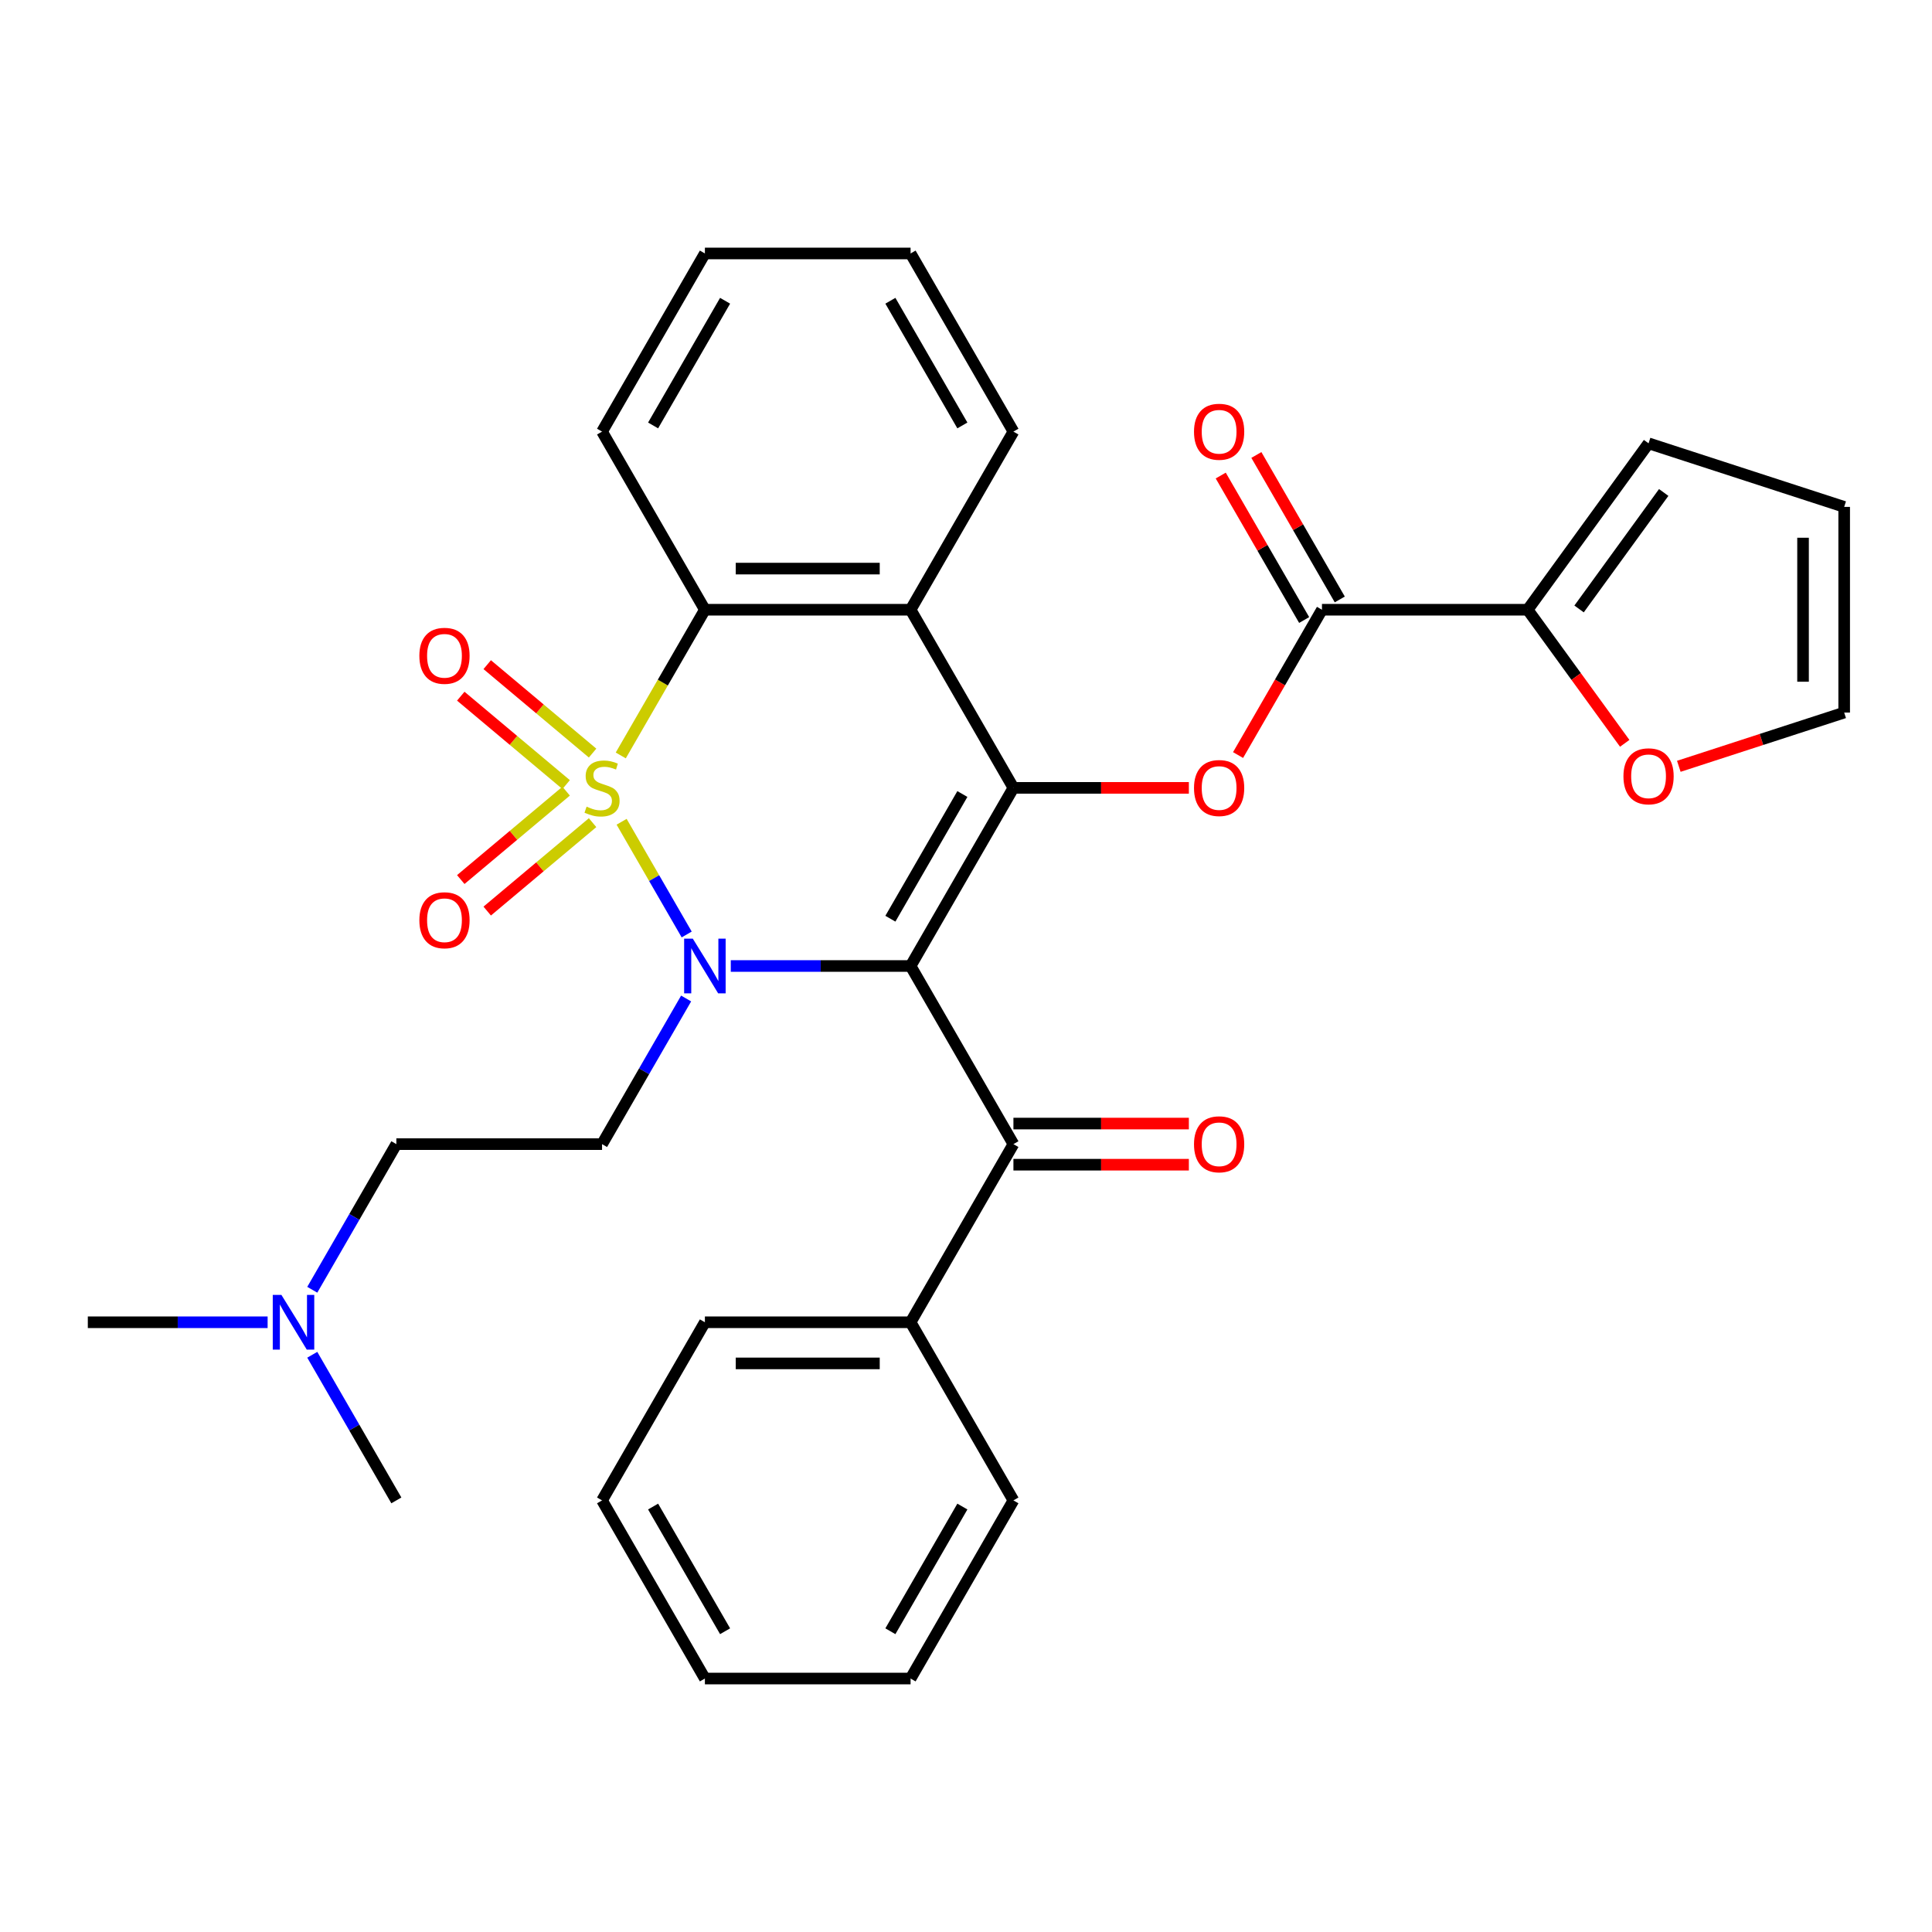 <?xml version='1.0' encoding='iso-8859-1'?>
<svg version='1.1' baseProfile='full'
              xmlns='http://www.w3.org/2000/svg'
                      xmlns:rdkit='http://www.rdkit.org/xml'
                      xmlns:xlink='http://www.w3.org/1999/xlink'
                  xml:space='preserve'
width='1000px' height='1000px' viewBox='0 0 1000 1000'>
<!-- END OF HEADER -->
<rect style='opacity:1.0;fill:#FFFFFF;stroke:none' width='1000' height='1000' x='0' y='0'> </rect>
<path class='bond-0' d='M 321.746,425.34 L 338.588,454.512' style='fill:none;fill-rule:evenodd;stroke:#CCCC00;stroke-width:6px;stroke-linecap:butt;stroke-linejoin:miter;stroke-opacity:1' />
<path class='bond-0' d='M 338.588,454.512 L 355.431,483.685' style='fill:none;fill-rule:evenodd;stroke:#0000FF;stroke-width:6px;stroke-linecap:butt;stroke-linejoin:miter;stroke-opacity:1' />
<path class='bond-3' d='M 321.307,391.017 L 343.079,353.307' style='fill:none;fill-rule:evenodd;stroke:#CCCC00;stroke-width:6px;stroke-linecap:butt;stroke-linejoin:miter;stroke-opacity:1' />
<path class='bond-3' d='M 343.079,353.307 L 364.851,315.597' style='fill:none;fill-rule:evenodd;stroke:#000000;stroke-width:6px;stroke-linecap:butt;stroke-linejoin:miter;stroke-opacity:1' />
<path class='bond-10' d='M 306.72,389.79 L 279.451,366.909' style='fill:none;fill-rule:evenodd;stroke:#CCCC00;stroke-width:6px;stroke-linecap:butt;stroke-linejoin:miter;stroke-opacity:1' />
<path class='bond-10' d='M 279.451,366.909 L 252.183,344.028' style='fill:none;fill-rule:evenodd;stroke:#FF0000;stroke-width:6px;stroke-linecap:butt;stroke-linejoin:miter;stroke-opacity:1' />
<path class='bond-10' d='M 293.033,406.102 L 265.764,383.221' style='fill:none;fill-rule:evenodd;stroke:#CCCC00;stroke-width:6px;stroke-linecap:butt;stroke-linejoin:miter;stroke-opacity:1' />
<path class='bond-10' d='M 265.764,383.221 L 238.496,360.34' style='fill:none;fill-rule:evenodd;stroke:#FF0000;stroke-width:6px;stroke-linecap:butt;stroke-linejoin:miter;stroke-opacity:1' />
<path class='bond-11' d='M 293.033,409.495 L 265.764,432.376' style='fill:none;fill-rule:evenodd;stroke:#CCCC00;stroke-width:6px;stroke-linecap:butt;stroke-linejoin:miter;stroke-opacity:1' />
<path class='bond-11' d='M 265.764,432.376 L 238.496,455.257' style='fill:none;fill-rule:evenodd;stroke:#FF0000;stroke-width:6px;stroke-linecap:butt;stroke-linejoin:miter;stroke-opacity:1' />
<path class='bond-11' d='M 306.72,425.806 L 279.451,448.687' style='fill:none;fill-rule:evenodd;stroke:#CCCC00;stroke-width:6px;stroke-linecap:butt;stroke-linejoin:miter;stroke-opacity:1' />
<path class='bond-11' d='M 279.451,448.687 L 252.183,471.568' style='fill:none;fill-rule:evenodd;stroke:#FF0000;stroke-width:6px;stroke-linecap:butt;stroke-linejoin:miter;stroke-opacity:1' />
<path class='bond-1' d='M 378.252,500 L 424.784,500' style='fill:none;fill-rule:evenodd;stroke:#0000FF;stroke-width:6px;stroke-linecap:butt;stroke-linejoin:miter;stroke-opacity:1' />
<path class='bond-1' d='M 424.784,500 L 471.316,500' style='fill:none;fill-rule:evenodd;stroke:#000000;stroke-width:6px;stroke-linecap:butt;stroke-linejoin:miter;stroke-opacity:1' />
<path class='bond-8' d='M 355.139,516.822 L 333.378,554.512' style='fill:none;fill-rule:evenodd;stroke:#0000FF;stroke-width:6px;stroke-linecap:butt;stroke-linejoin:miter;stroke-opacity:1' />
<path class='bond-8' d='M 333.378,554.512 L 311.618,592.202' style='fill:none;fill-rule:evenodd;stroke:#000000;stroke-width:6px;stroke-linecap:butt;stroke-linejoin:miter;stroke-opacity:1' />
<path class='bond-6' d='M 471.316,500 L 524.549,592.202' style='fill:none;fill-rule:evenodd;stroke:#000000;stroke-width:6px;stroke-linecap:butt;stroke-linejoin:miter;stroke-opacity:1' />
<path class='bond-32' d='M 471.316,500 L 524.549,407.798' style='fill:none;fill-rule:evenodd;stroke:#000000;stroke-width:6px;stroke-linecap:butt;stroke-linejoin:miter;stroke-opacity:1' />
<path class='bond-32' d='M 460.861,475.523 L 498.123,410.982' style='fill:none;fill-rule:evenodd;stroke:#000000;stroke-width:6px;stroke-linecap:butt;stroke-linejoin:miter;stroke-opacity:1' />
<path class='bond-2' d='M 524.549,407.798 L 471.316,315.597' style='fill:none;fill-rule:evenodd;stroke:#000000;stroke-width:6px;stroke-linecap:butt;stroke-linejoin:miter;stroke-opacity:1' />
<path class='bond-5' d='M 524.549,407.798 L 569.951,407.798' style='fill:none;fill-rule:evenodd;stroke:#000000;stroke-width:6px;stroke-linecap:butt;stroke-linejoin:miter;stroke-opacity:1' />
<path class='bond-5' d='M 569.951,407.798 L 615.352,407.798' style='fill:none;fill-rule:evenodd;stroke:#FF0000;stroke-width:6px;stroke-linecap:butt;stroke-linejoin:miter;stroke-opacity:1' />
<path class='bond-4' d='M 364.851,315.597 L 471.316,315.597' style='fill:none;fill-rule:evenodd;stroke:#000000;stroke-width:6px;stroke-linecap:butt;stroke-linejoin:miter;stroke-opacity:1' />
<path class='bond-4' d='M 380.82,294.304 L 455.346,294.304' style='fill:none;fill-rule:evenodd;stroke:#000000;stroke-width:6px;stroke-linecap:butt;stroke-linejoin:miter;stroke-opacity:1' />
<path class='bond-22' d='M 364.851,315.597 L 311.618,223.395' style='fill:none;fill-rule:evenodd;stroke:#000000;stroke-width:6px;stroke-linecap:butt;stroke-linejoin:miter;stroke-opacity:1' />
<path class='bond-21' d='M 471.316,315.597 L 524.549,223.395' style='fill:none;fill-rule:evenodd;stroke:#000000;stroke-width:6px;stroke-linecap:butt;stroke-linejoin:miter;stroke-opacity:1' />
<path class='bond-7' d='M 640.818,390.817 L 662.533,353.207' style='fill:none;fill-rule:evenodd;stroke:#FF0000;stroke-width:6px;stroke-linecap:butt;stroke-linejoin:miter;stroke-opacity:1' />
<path class='bond-7' d='M 662.533,353.207 L 684.247,315.597' style='fill:none;fill-rule:evenodd;stroke:#000000;stroke-width:6px;stroke-linecap:butt;stroke-linejoin:miter;stroke-opacity:1' />
<path class='bond-13' d='M 524.549,602.848 L 569.951,602.848' style='fill:none;fill-rule:evenodd;stroke:#000000;stroke-width:6px;stroke-linecap:butt;stroke-linejoin:miter;stroke-opacity:1' />
<path class='bond-13' d='M 569.951,602.848 L 615.352,602.848' style='fill:none;fill-rule:evenodd;stroke:#FF0000;stroke-width:6px;stroke-linecap:butt;stroke-linejoin:miter;stroke-opacity:1' />
<path class='bond-13' d='M 524.549,581.555 L 569.951,581.555' style='fill:none;fill-rule:evenodd;stroke:#000000;stroke-width:6px;stroke-linecap:butt;stroke-linejoin:miter;stroke-opacity:1' />
<path class='bond-13' d='M 569.951,581.555 L 615.352,581.555' style='fill:none;fill-rule:evenodd;stroke:#FF0000;stroke-width:6px;stroke-linecap:butt;stroke-linejoin:miter;stroke-opacity:1' />
<path class='bond-16' d='M 524.549,592.202 L 471.316,684.403' style='fill:none;fill-rule:evenodd;stroke:#000000;stroke-width:6px;stroke-linecap:butt;stroke-linejoin:miter;stroke-opacity:1' />
<path class='bond-9' d='M 684.247,315.597 L 790.712,315.597' style='fill:none;fill-rule:evenodd;stroke:#000000;stroke-width:6px;stroke-linecap:butt;stroke-linejoin:miter;stroke-opacity:1' />
<path class='bond-14' d='M 693.467,310.273 L 671.88,272.883' style='fill:none;fill-rule:evenodd;stroke:#000000;stroke-width:6px;stroke-linecap:butt;stroke-linejoin:miter;stroke-opacity:1' />
<path class='bond-14' d='M 671.88,272.883 L 650.293,235.493' style='fill:none;fill-rule:evenodd;stroke:#FF0000;stroke-width:6px;stroke-linecap:butt;stroke-linejoin:miter;stroke-opacity:1' />
<path class='bond-14' d='M 675.027,320.92 L 653.439,283.53' style='fill:none;fill-rule:evenodd;stroke:#000000;stroke-width:6px;stroke-linecap:butt;stroke-linejoin:miter;stroke-opacity:1' />
<path class='bond-14' d='M 653.439,283.53 L 631.852,246.14' style='fill:none;fill-rule:evenodd;stroke:#FF0000;stroke-width:6px;stroke-linecap:butt;stroke-linejoin:miter;stroke-opacity:1' />
<path class='bond-19' d='M 311.618,592.202 L 205.153,592.202' style='fill:none;fill-rule:evenodd;stroke:#000000;stroke-width:6px;stroke-linecap:butt;stroke-linejoin:miter;stroke-opacity:1' />
<path class='bond-12' d='M 790.712,315.597 L 815.833,350.172' style='fill:none;fill-rule:evenodd;stroke:#000000;stroke-width:6px;stroke-linecap:butt;stroke-linejoin:miter;stroke-opacity:1' />
<path class='bond-12' d='M 815.833,350.172 L 840.953,384.747' style='fill:none;fill-rule:evenodd;stroke:#FF0000;stroke-width:6px;stroke-linecap:butt;stroke-linejoin:miter;stroke-opacity:1' />
<path class='bond-15' d='M 790.712,315.597 L 853.291,229.464' style='fill:none;fill-rule:evenodd;stroke:#000000;stroke-width:6px;stroke-linecap:butt;stroke-linejoin:miter;stroke-opacity:1' />
<path class='bond-15' d='M 817.325,315.192 L 861.131,254.9' style='fill:none;fill-rule:evenodd;stroke:#000000;stroke-width:6px;stroke-linecap:butt;stroke-linejoin:miter;stroke-opacity:1' />
<path class='bond-17' d='M 868.953,396.64 L 911.749,382.735' style='fill:none;fill-rule:evenodd;stroke:#FF0000;stroke-width:6px;stroke-linecap:butt;stroke-linejoin:miter;stroke-opacity:1' />
<path class='bond-17' d='M 911.749,382.735 L 954.545,368.829' style='fill:none;fill-rule:evenodd;stroke:#000000;stroke-width:6px;stroke-linecap:butt;stroke-linejoin:miter;stroke-opacity:1' />
<path class='bond-18' d='M 853.291,229.464 L 954.545,262.364' style='fill:none;fill-rule:evenodd;stroke:#000000;stroke-width:6px;stroke-linecap:butt;stroke-linejoin:miter;stroke-opacity:1' />
<path class='bond-23' d='M 471.316,684.403 L 364.851,684.403' style='fill:none;fill-rule:evenodd;stroke:#000000;stroke-width:6px;stroke-linecap:butt;stroke-linejoin:miter;stroke-opacity:1' />
<path class='bond-23' d='M 455.346,705.696 L 380.82,705.696' style='fill:none;fill-rule:evenodd;stroke:#000000;stroke-width:6px;stroke-linecap:butt;stroke-linejoin:miter;stroke-opacity:1' />
<path class='bond-24' d='M 471.316,684.403 L 524.549,776.605' style='fill:none;fill-rule:evenodd;stroke:#000000;stroke-width:6px;stroke-linecap:butt;stroke-linejoin:miter;stroke-opacity:1' />
<path class='bond-35' d='M 954.545,368.829 L 954.545,262.364' style='fill:none;fill-rule:evenodd;stroke:#000000;stroke-width:6px;stroke-linecap:butt;stroke-linejoin:miter;stroke-opacity:1' />
<path class='bond-35' d='M 933.252,352.859 L 933.252,278.334' style='fill:none;fill-rule:evenodd;stroke:#000000;stroke-width:6px;stroke-linecap:butt;stroke-linejoin:miter;stroke-opacity:1' />
<path class='bond-20' d='M 205.153,592.202 L 183.392,629.892' style='fill:none;fill-rule:evenodd;stroke:#000000;stroke-width:6px;stroke-linecap:butt;stroke-linejoin:miter;stroke-opacity:1' />
<path class='bond-20' d='M 183.392,629.892 L 161.632,667.582' style='fill:none;fill-rule:evenodd;stroke:#0000FF;stroke-width:6px;stroke-linecap:butt;stroke-linejoin:miter;stroke-opacity:1' />
<path class='bond-25' d='M 138.518,684.403 L 91.986,684.403' style='fill:none;fill-rule:evenodd;stroke:#0000FF;stroke-width:6px;stroke-linecap:butt;stroke-linejoin:miter;stroke-opacity:1' />
<path class='bond-25' d='M 91.986,684.403 L 45.455,684.403' style='fill:none;fill-rule:evenodd;stroke:#000000;stroke-width:6px;stroke-linecap:butt;stroke-linejoin:miter;stroke-opacity:1' />
<path class='bond-26' d='M 161.632,701.225 L 183.392,738.915' style='fill:none;fill-rule:evenodd;stroke:#0000FF;stroke-width:6px;stroke-linecap:butt;stroke-linejoin:miter;stroke-opacity:1' />
<path class='bond-26' d='M 183.392,738.915 L 205.153,776.605' style='fill:none;fill-rule:evenodd;stroke:#000000;stroke-width:6px;stroke-linecap:butt;stroke-linejoin:miter;stroke-opacity:1' />
<path class='bond-33' d='M 524.549,223.395 L 471.316,131.193' style='fill:none;fill-rule:evenodd;stroke:#000000;stroke-width:6px;stroke-linecap:butt;stroke-linejoin:miter;stroke-opacity:1' />
<path class='bond-33' d='M 498.123,220.211 L 460.861,155.67' style='fill:none;fill-rule:evenodd;stroke:#000000;stroke-width:6px;stroke-linecap:butt;stroke-linejoin:miter;stroke-opacity:1' />
<path class='bond-28' d='M 311.618,223.395 L 364.851,131.193' style='fill:none;fill-rule:evenodd;stroke:#000000;stroke-width:6px;stroke-linecap:butt;stroke-linejoin:miter;stroke-opacity:1' />
<path class='bond-28' d='M 338.043,220.211 L 375.306,155.67' style='fill:none;fill-rule:evenodd;stroke:#000000;stroke-width:6px;stroke-linecap:butt;stroke-linejoin:miter;stroke-opacity:1' />
<path class='bond-29' d='M 364.851,684.403 L 311.618,776.605' style='fill:none;fill-rule:evenodd;stroke:#000000;stroke-width:6px;stroke-linecap:butt;stroke-linejoin:miter;stroke-opacity:1' />
<path class='bond-30' d='M 524.549,776.605 L 471.316,868.807' style='fill:none;fill-rule:evenodd;stroke:#000000;stroke-width:6px;stroke-linecap:butt;stroke-linejoin:miter;stroke-opacity:1' />
<path class='bond-30' d='M 498.123,779.789 L 460.861,844.33' style='fill:none;fill-rule:evenodd;stroke:#000000;stroke-width:6px;stroke-linecap:butt;stroke-linejoin:miter;stroke-opacity:1' />
<path class='bond-27' d='M 471.316,131.193 L 364.851,131.193' style='fill:none;fill-rule:evenodd;stroke:#000000;stroke-width:6px;stroke-linecap:butt;stroke-linejoin:miter;stroke-opacity:1' />
<path class='bond-34' d='M 311.618,776.605 L 364.851,868.807' style='fill:none;fill-rule:evenodd;stroke:#000000;stroke-width:6px;stroke-linecap:butt;stroke-linejoin:miter;stroke-opacity:1' />
<path class='bond-34' d='M 338.043,779.789 L 375.306,844.33' style='fill:none;fill-rule:evenodd;stroke:#000000;stroke-width:6px;stroke-linecap:butt;stroke-linejoin:miter;stroke-opacity:1' />
<path class='bond-31' d='M 471.316,868.807 L 364.851,868.807' style='fill:none;fill-rule:evenodd;stroke:#000000;stroke-width:6px;stroke-linecap:butt;stroke-linejoin:miter;stroke-opacity:1' />
<path  class='atom-0' d='M 303.618 417.518
Q 303.938 417.638, 305.258 418.198
Q 306.578 418.758, 308.018 419.118
Q 309.498 419.438, 310.938 419.438
Q 313.618 419.438, 315.178 418.158
Q 316.738 416.838, 316.738 414.558
Q 316.738 412.998, 315.938 412.038
Q 315.178 411.078, 313.978 410.558
Q 312.778 410.038, 310.778 409.438
Q 308.258 408.678, 306.738 407.958
Q 305.258 407.238, 304.178 405.718
Q 303.138 404.198, 303.138 401.638
Q 303.138 398.078, 305.538 395.878
Q 307.978 393.678, 312.778 393.678
Q 316.058 393.678, 319.778 395.238
L 318.858 398.318
Q 315.458 396.918, 312.898 396.918
Q 310.138 396.918, 308.618 398.078
Q 307.098 399.198, 307.138 401.158
Q 307.138 402.678, 307.898 403.598
Q 308.698 404.518, 309.818 405.038
Q 310.978 405.558, 312.898 406.158
Q 315.458 406.958, 316.978 407.758
Q 318.498 408.558, 319.578 410.198
Q 320.698 411.798, 320.698 414.558
Q 320.698 418.478, 318.058 420.598
Q 315.458 422.678, 311.098 422.678
Q 308.578 422.678, 306.658 422.118
Q 304.778 421.598, 302.538 420.678
L 303.618 417.518
' fill='#CCCC00'/>
<path  class='atom-1' d='M 358.591 485.84
L 367.871 500.84
Q 368.791 502.32, 370.271 505
Q 371.751 507.68, 371.831 507.84
L 371.831 485.84
L 375.591 485.84
L 375.591 514.16
L 371.711 514.16
L 361.751 497.76
Q 360.591 495.84, 359.351 493.64
Q 358.151 491.44, 357.791 490.76
L 357.791 514.16
L 354.111 514.16
L 354.111 485.84
L 358.591 485.84
' fill='#0000FF'/>
<path  class='atom-6' d='M 618.014 407.878
Q 618.014 401.078, 621.374 397.278
Q 624.734 393.478, 631.014 393.478
Q 637.294 393.478, 640.654 397.278
Q 644.014 401.078, 644.014 407.878
Q 644.014 414.758, 640.614 418.678
Q 637.214 422.558, 631.014 422.558
Q 624.774 422.558, 621.374 418.678
Q 618.014 414.798, 618.014 407.878
M 631.014 419.358
Q 635.334 419.358, 637.654 416.478
Q 640.014 413.558, 640.014 407.878
Q 640.014 402.318, 637.654 399.518
Q 635.334 396.678, 631.014 396.678
Q 626.694 396.678, 624.334 399.478
Q 622.014 402.278, 622.014 407.878
Q 622.014 413.598, 624.334 416.478
Q 626.694 419.358, 631.014 419.358
' fill='#FF0000'/>
<path  class='atom-11' d='M 217.061 339.444
Q 217.061 332.644, 220.421 328.844
Q 223.781 325.044, 230.061 325.044
Q 236.341 325.044, 239.701 328.844
Q 243.061 332.644, 243.061 339.444
Q 243.061 346.324, 239.661 350.244
Q 236.261 354.124, 230.061 354.124
Q 223.821 354.124, 220.421 350.244
Q 217.061 346.364, 217.061 339.444
M 230.061 350.924
Q 234.381 350.924, 236.701 348.044
Q 239.061 345.124, 239.061 339.444
Q 239.061 333.884, 236.701 331.084
Q 234.381 328.244, 230.061 328.244
Q 225.741 328.244, 223.381 331.044
Q 221.061 333.844, 221.061 339.444
Q 221.061 345.164, 223.381 348.044
Q 225.741 350.924, 230.061 350.924
' fill='#FF0000'/>
<path  class='atom-12' d='M 217.061 476.313
Q 217.061 469.513, 220.421 465.713
Q 223.781 461.913, 230.061 461.913
Q 236.341 461.913, 239.701 465.713
Q 243.061 469.513, 243.061 476.313
Q 243.061 483.193, 239.661 487.113
Q 236.261 490.993, 230.061 490.993
Q 223.821 490.993, 220.421 487.113
Q 217.061 483.233, 217.061 476.313
M 230.061 487.793
Q 234.381 487.793, 236.701 484.913
Q 239.061 481.993, 239.061 476.313
Q 239.061 470.753, 236.701 467.953
Q 234.381 465.113, 230.061 465.113
Q 225.741 465.113, 223.381 467.913
Q 221.061 470.713, 221.061 476.313
Q 221.061 482.033, 223.381 484.913
Q 225.741 487.793, 230.061 487.793
' fill='#FF0000'/>
<path  class='atom-13' d='M 840.291 401.809
Q 840.291 395.009, 843.651 391.209
Q 847.011 387.409, 853.291 387.409
Q 859.571 387.409, 862.931 391.209
Q 866.291 395.009, 866.291 401.809
Q 866.291 408.689, 862.891 412.609
Q 859.491 416.489, 853.291 416.489
Q 847.051 416.489, 843.651 412.609
Q 840.291 408.729, 840.291 401.809
M 853.291 413.289
Q 857.611 413.289, 859.931 410.409
Q 862.291 407.489, 862.291 401.809
Q 862.291 396.249, 859.931 393.449
Q 857.611 390.609, 853.291 390.609
Q 848.971 390.609, 846.611 393.409
Q 844.291 396.209, 844.291 401.809
Q 844.291 407.529, 846.611 410.409
Q 848.971 413.289, 853.291 413.289
' fill='#FF0000'/>
<path  class='atom-14' d='M 618.014 592.282
Q 618.014 585.482, 621.374 581.682
Q 624.734 577.882, 631.014 577.882
Q 637.294 577.882, 640.654 581.682
Q 644.014 585.482, 644.014 592.282
Q 644.014 599.162, 640.614 603.082
Q 637.214 606.962, 631.014 606.962
Q 624.774 606.962, 621.374 603.082
Q 618.014 599.202, 618.014 592.282
M 631.014 603.762
Q 635.334 603.762, 637.654 600.882
Q 640.014 597.962, 640.014 592.282
Q 640.014 586.722, 637.654 583.922
Q 635.334 581.082, 631.014 581.082
Q 626.694 581.082, 624.334 583.882
Q 622.014 586.682, 622.014 592.282
Q 622.014 598.002, 624.334 600.882
Q 626.694 603.762, 631.014 603.762
' fill='#FF0000'/>
<path  class='atom-15' d='M 618.014 223.475
Q 618.014 216.675, 621.374 212.875
Q 624.734 209.075, 631.014 209.075
Q 637.294 209.075, 640.654 212.875
Q 644.014 216.675, 644.014 223.475
Q 644.014 230.355, 640.614 234.275
Q 637.214 238.155, 631.014 238.155
Q 624.774 238.155, 621.374 234.275
Q 618.014 230.395, 618.014 223.475
M 631.014 234.955
Q 635.334 234.955, 637.654 232.075
Q 640.014 229.155, 640.014 223.475
Q 640.014 217.915, 637.654 215.115
Q 635.334 212.275, 631.014 212.275
Q 626.694 212.275, 624.334 215.075
Q 622.014 217.875, 622.014 223.475
Q 622.014 229.195, 624.334 232.075
Q 626.694 234.955, 631.014 234.955
' fill='#FF0000'/>
<path  class='atom-21' d='M 145.66 670.243
L 154.94 685.243
Q 155.86 686.723, 157.34 689.403
Q 158.82 692.083, 158.9 692.243
L 158.9 670.243
L 162.66 670.243
L 162.66 698.563
L 158.78 698.563
L 148.82 682.163
Q 147.66 680.243, 146.42 678.043
Q 145.22 675.843, 144.86 675.163
L 144.86 698.563
L 141.18 698.563
L 141.18 670.243
L 145.66 670.243
' fill='#0000FF'/>
</svg>
